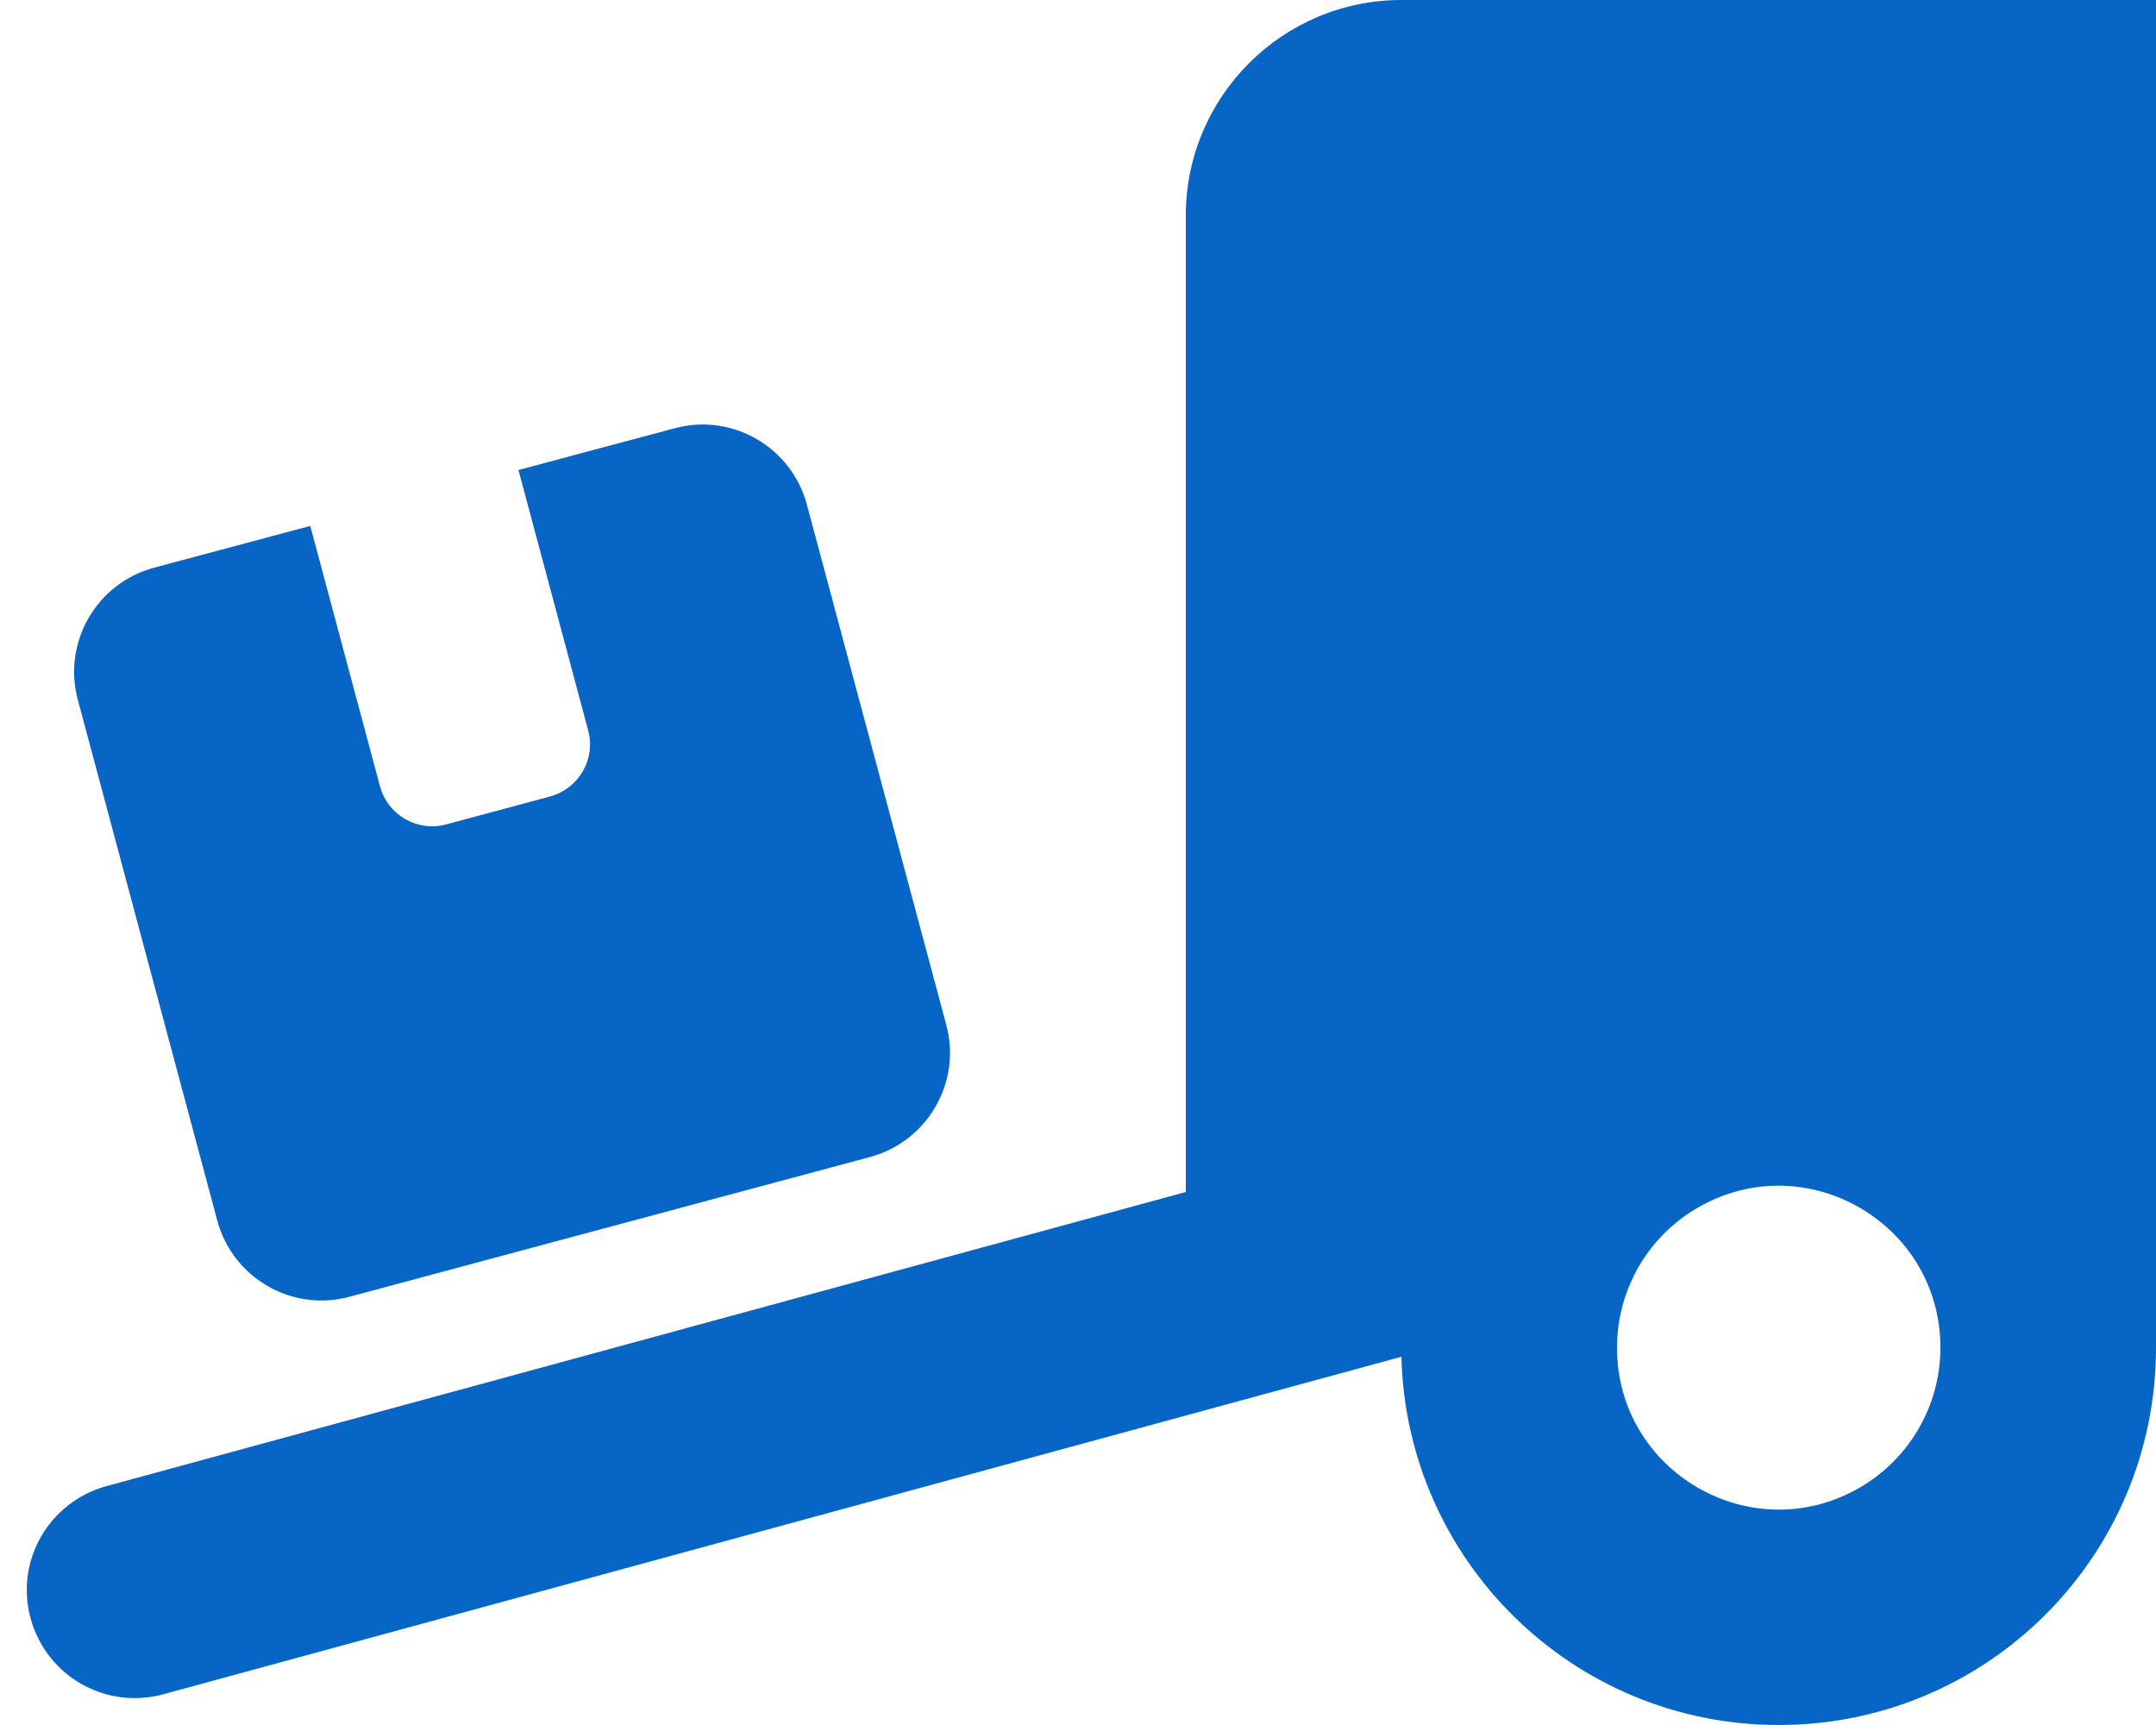 <?xml version="1.0" encoding="UTF-8"?> <svg xmlns="http://www.w3.org/2000/svg" viewBox="0 0 640.00 512.00" data-guides="{&quot;vertical&quot;:[],&quot;horizontal&quot;:[]}"><defs></defs><path fill="#0766c5" stroke="none" fill-opacity="1" stroke-width="1" stroke-opacity="1" color="rgb(51, 51, 51)" id="tSvg11e7835153f" title="Path 4" d="M640 0C640 133.333 640 266.667 640 400C640 461.9 589.9 512 528 512C467 512 417.5 463.3 416 402.7C293.467 436.1 170.933 469.5 48.4 502.9C31.3 507.5 13.8 497.5 9.1 480.4C4.4 463.3 14.5 445.8 31.6 441.1C138.4 412 245.2 382.9 352 353.8C352 257.2 352 160.6 352 64C352 28.7 380.7 0 416 0C490.667 0 565.333 0 640 0ZM576 400C576 363.05 536 339.956 504 358.431C489.149 367.005 480 382.851 480 400C480 436.95 520 460.044 552 441.569C566.851 432.995 576 417.149 576 400ZM23.1 207.7C18.5 190.6 28.7 173.1 45.7 168.5C61.167 164.367 76.633 160.233 92.1 156.1C99 181.867 105.9 207.633 112.8 233.4C115.1 241.9 123.9 247 132.4 244.7C142.7 241.933 153 239.167 163.3 236.4C171.8 234.1 176.9 225.3 174.6 216.8C167.7 191.033 160.8 165.267 153.9 139.5C169.367 135.367 184.833 131.233 200.3 127.1C217.4 122.5 234.9 132.7 239.5 149.7C253.3 201.2 267.1 252.7 280.9 304.2C285.5 321.3 275.3 338.8 258.3 343.4C206.767 357.233 155.233 371.067 103.7 384.9C86.6 389.5 69.1 379.3 64.5 362.3C50.7 310.767 36.9 259.233 23.1 207.7Z"></path></svg> 